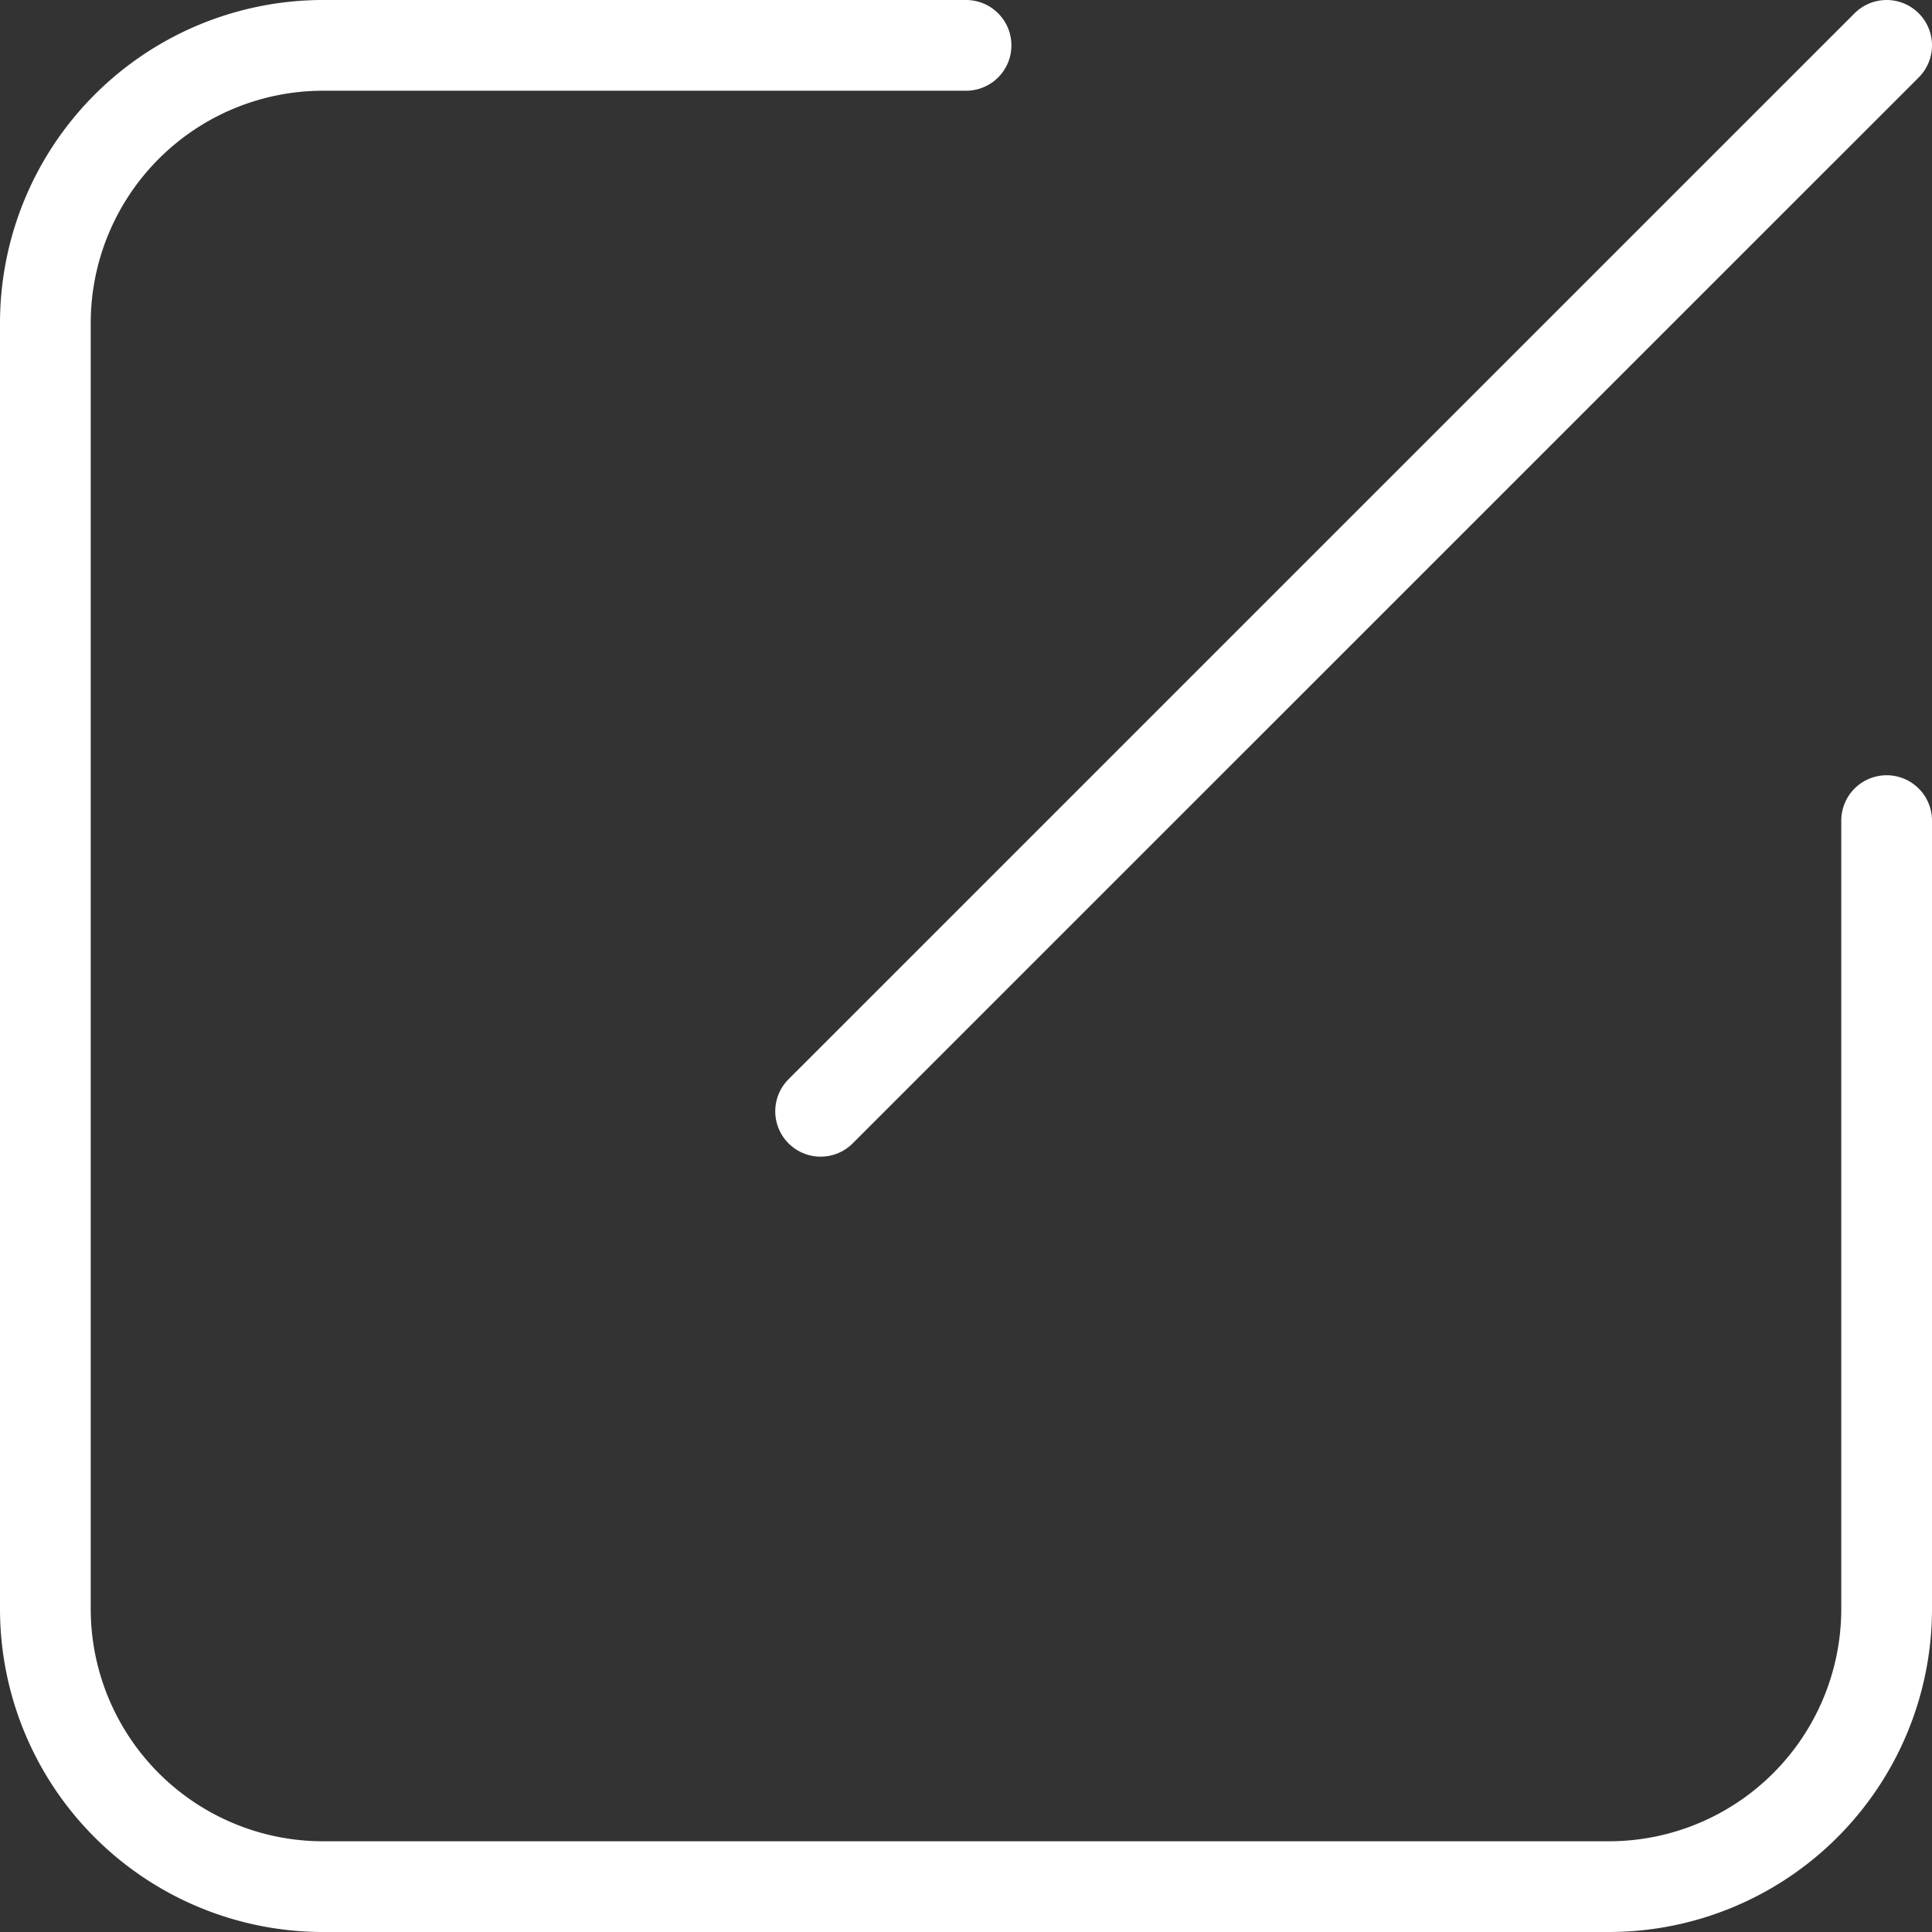 <svg xmlns="http://www.w3.org/2000/svg" viewBox="0 0 21.295 21.295">
  <rect x="0" y="0" width="21.295" height="21.295" fill="#333333" stroke="none"/>
  <title>Asset 6</title>
  <g id="Layer_2" data-name="Layer 2">
    <g id="Modify_icon_interactive" data-name="Modify icon interactive">
      <g>
        <path d="M20.795,9.045V17.742a3.062,3.062,0,0,1-3.053,3.053H3.553A3.062,3.062,0,0,1,.5,17.742V3.553A3.062,3.062,0,0,1,3.553.5h7.095" style="fill: none;stroke: #fff;stroke-linecap: round;stroke-miterlimit: 10"/>
        <line x1="9.045" y1="12.249" x2="20.795" y2="0.5" style="fill: none;stroke: #fff;stroke-linecap: round;stroke-miterlimit: 10"/>
      </g>
    </g>
  </g>
</svg>
